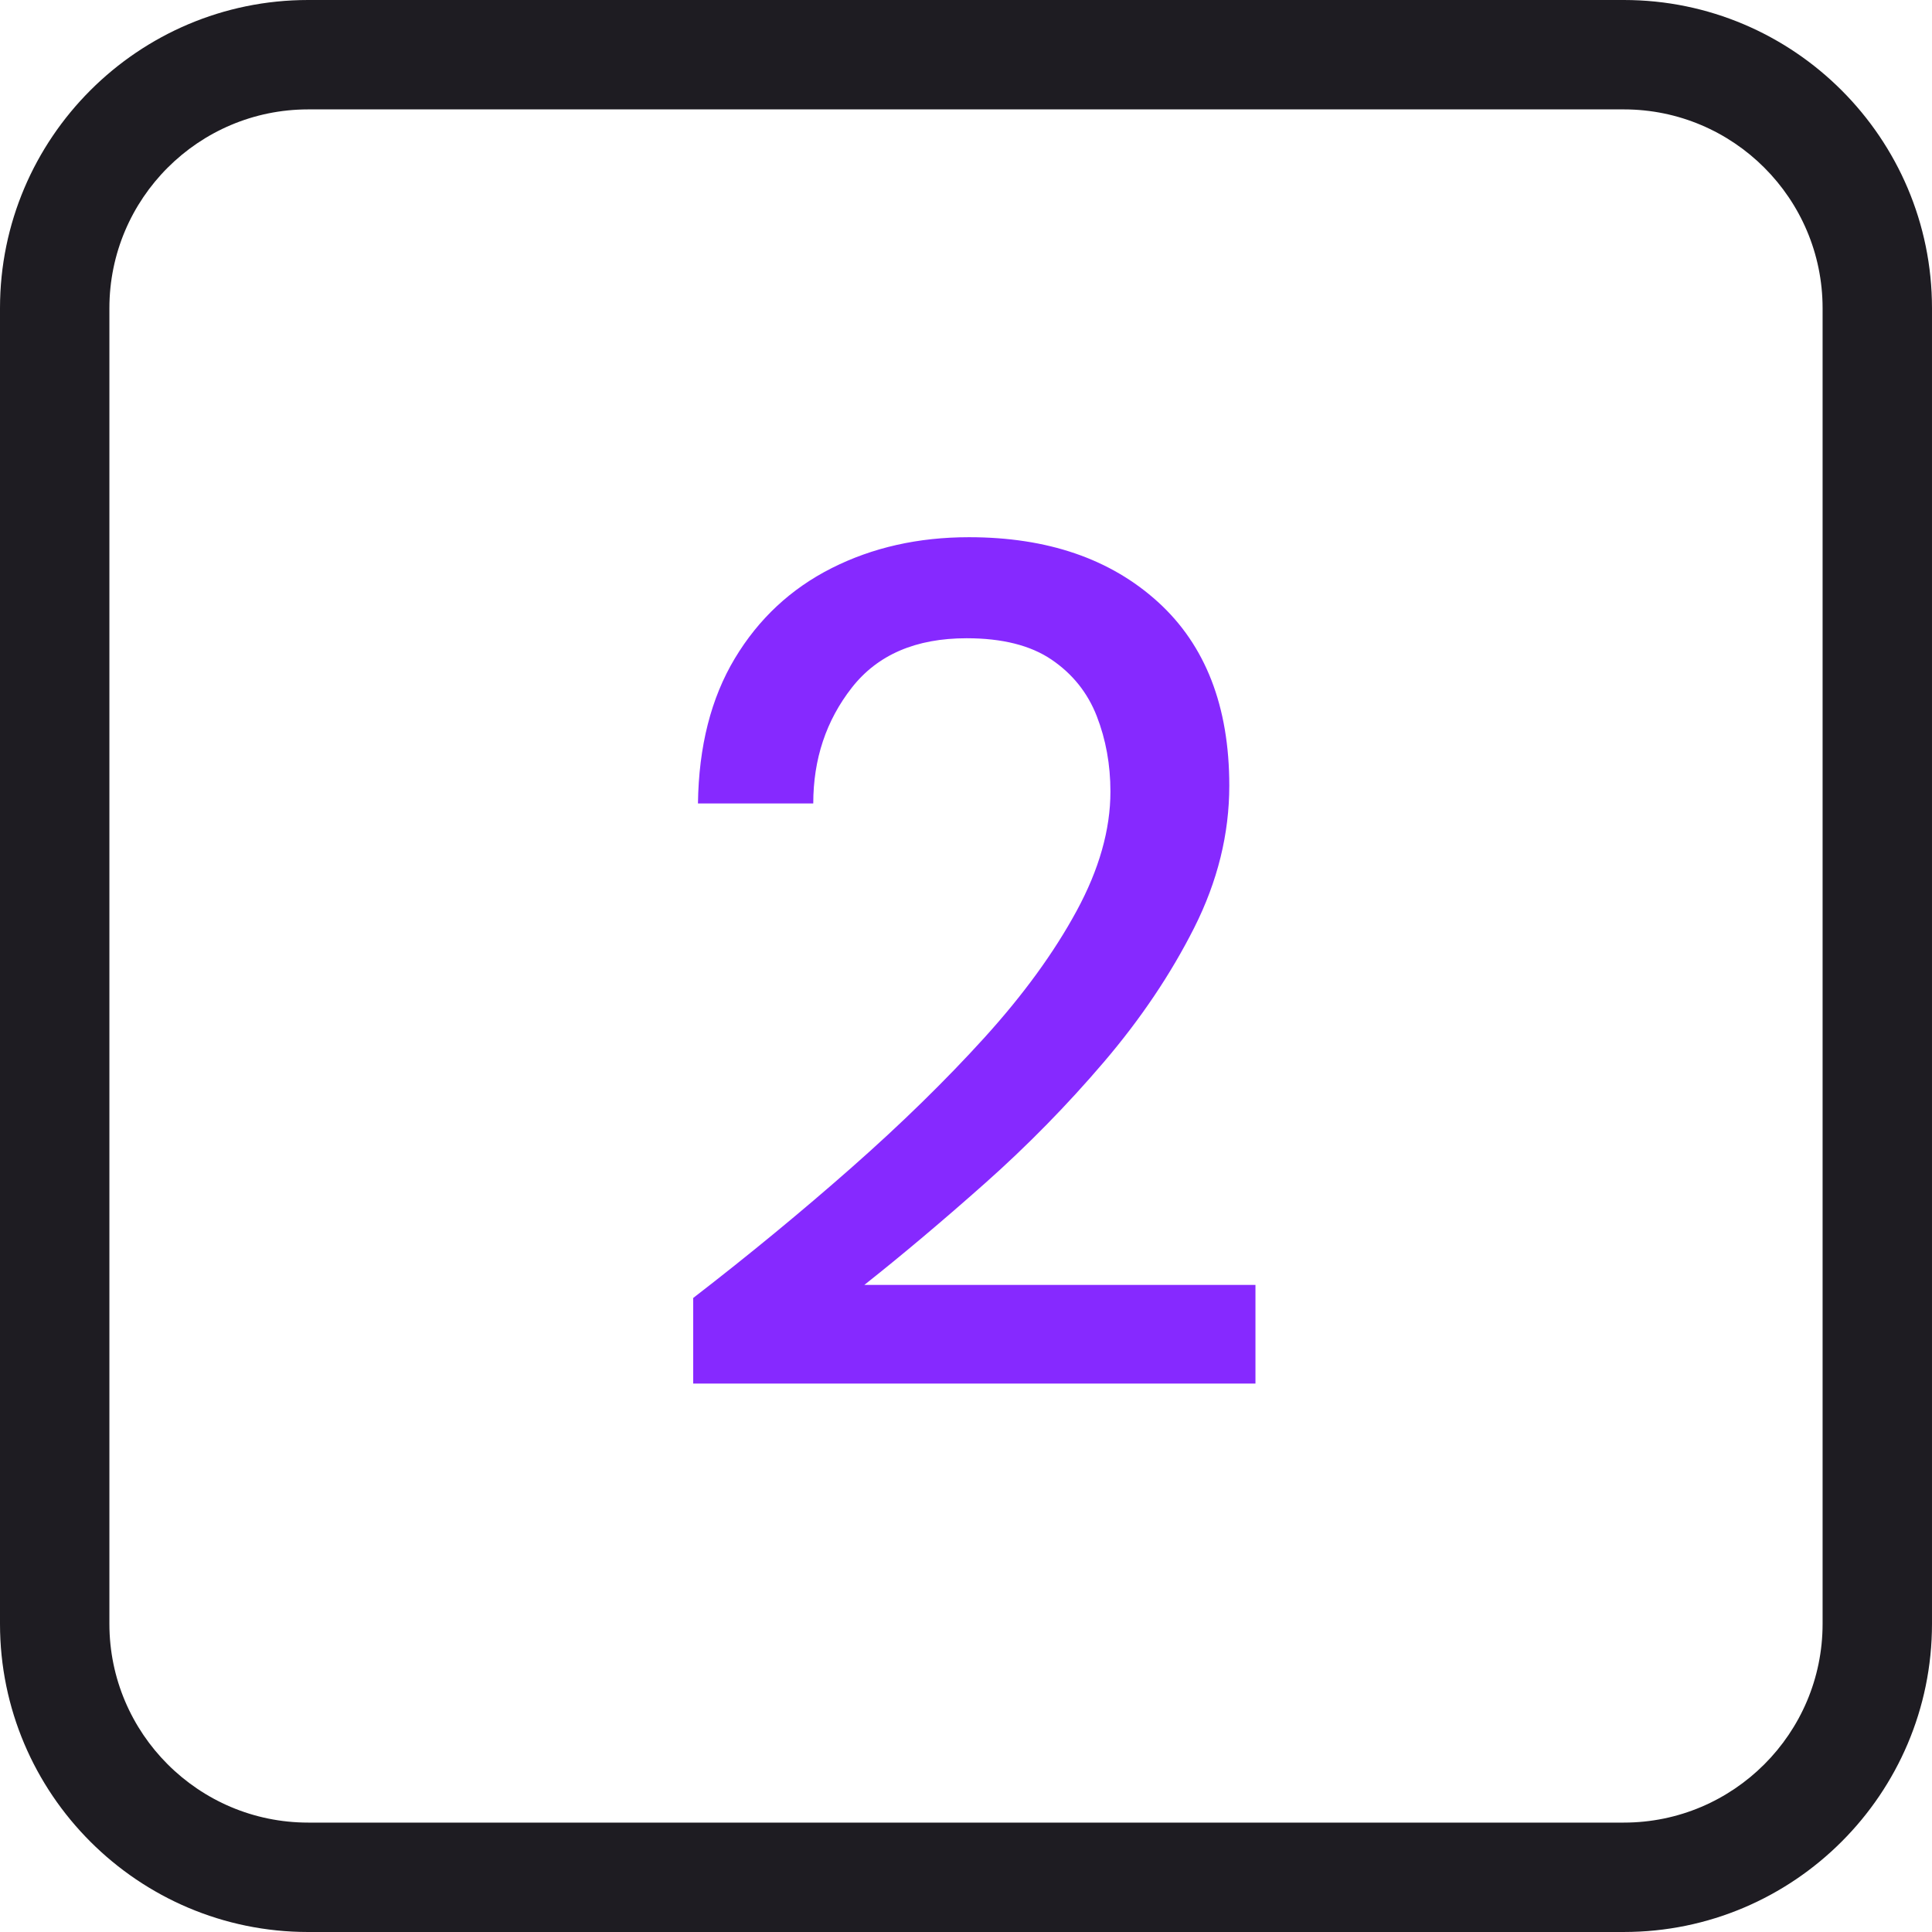 <?xml version="1.0" encoding="UTF-8"?>
<svg id="Layer_1" data-name="Layer 1" xmlns="http://www.w3.org/2000/svg" viewBox="0 0 194.268 194.268">
  <path d="M163.285,194.268H30.984c-17.085,0-30.984-13.899-30.984-30.983V30.984C0,13.899,13.899,0,30.984,0h132.3c17.084,0,30.983,13.899,30.983,30.984v132.3c0,17.084-13.899,30.983-30.983,30.983ZM30.984,11c-11.02,0-19.984,8.965-19.984,19.984v132.3c0,11.019,8.965,19.983,19.984,19.983h132.3c11.019,0,19.983-8.965,19.983-19.983V30.984c0-11.02-8.965-19.984-19.983-19.984H30.984Z" style="fill: #1e1c22;"/>
  <path d="M69.704,139.12v-8.605c5.576-4.304,10.876-8.666,15.896-13.089,5.021-4.422,9.482-8.785,13.387-13.088,3.903-4.303,6.992-8.545,9.263-12.729,2.271-4.183,3.407-8.188,3.407-12.012,0-2.708-.46-5.239-1.375-7.59-.917-2.35-2.432-4.243-4.542-5.677-2.112-1.435-4.96-2.152-8.545-2.152-5.101,0-8.946,1.655-11.534,4.96-2.59,3.308-3.885,7.192-3.885,11.654h-11.594c.078-5.737,1.314-10.597,3.705-14.582,2.391-3.984,5.636-7.011,9.741-9.084,4.104-2.071,8.705-3.108,13.806-3.108,7.888,0,14.223,2.172,19.004,6.514,4.78,4.344,7.171,10.5,7.171,18.467,0,4.861-1.177,9.622-3.525,14.283-2.352,4.662-5.379,9.164-9.084,13.506-3.706,4.345-7.691,8.408-11.953,12.192-4.263,3.785-8.307,7.191-12.131,10.219h39.324v9.921h-56.535Z" style="fill: #8629ff;"/>
</svg>